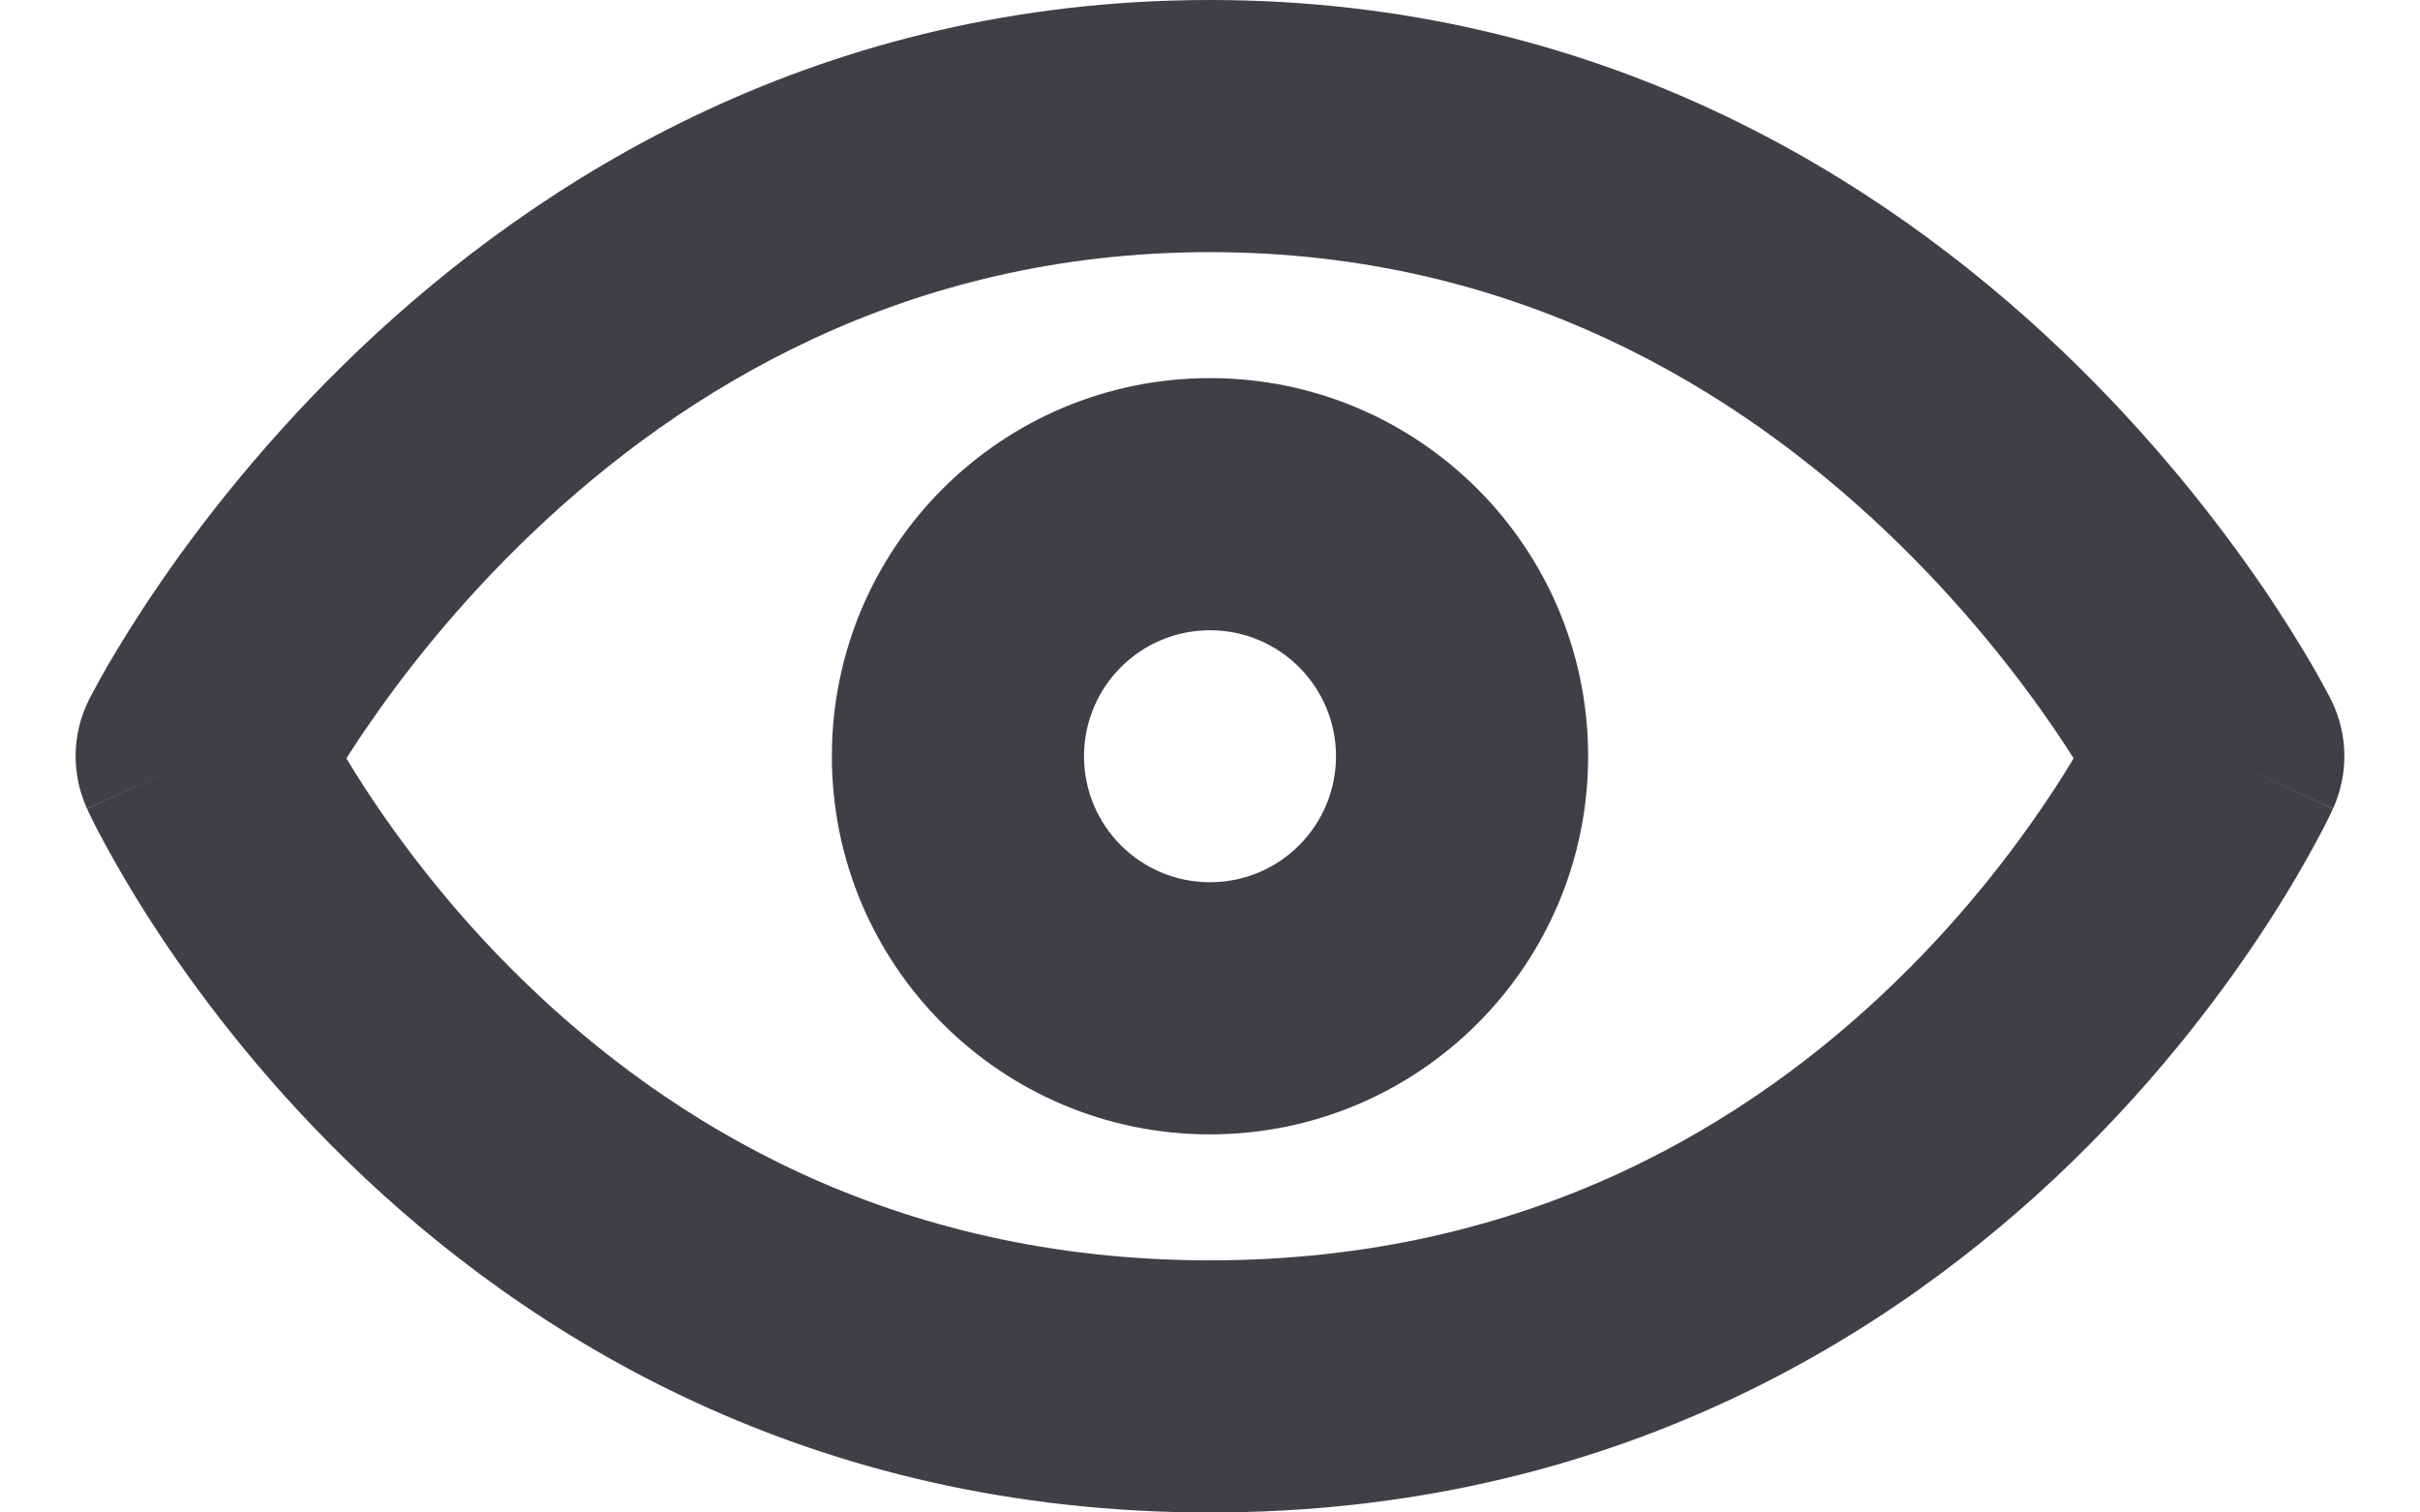 <svg width="16" height="10" viewBox="0 0 16 10" fill="none" xmlns="http://www.w3.org/2000/svg">
<path fill-rule="evenodd" clip-rule="evenodd" d="M2.405 5.198C2.362 5.132 2.324 5.07 2.29 5.014C2.328 4.955 2.37 4.889 2.419 4.819C2.66 4.465 3.027 3.992 3.523 3.52C4.512 2.578 5.983 1.667 8 1.667C10.017 1.667 11.488 2.578 12.477 3.52C12.973 3.992 13.34 4.465 13.582 4.819C13.63 4.889 13.672 4.955 13.71 5.014C13.676 5.07 13.638 5.132 13.595 5.198C13.368 5.548 13.02 6.018 12.538 6.486C11.581 7.417 10.112 8.333 8 8.333C5.888 8.333 4.419 7.417 3.462 6.486C2.98 6.018 2.632 5.548 2.405 5.198ZM15.424 5.347C15.424 5.347 15.425 5.346 14.667 5L15.425 5.346C15.529 5.117 15.525 4.853 15.412 4.627L14.667 5C15.412 4.627 15.412 4.627 15.412 4.627L15.411 4.626L15.41 4.624L15.408 4.619L15.401 4.605C15.395 4.593 15.387 4.578 15.376 4.559C15.356 4.521 15.327 4.469 15.29 4.404C15.214 4.274 15.104 4.093 14.958 3.879C14.665 3.451 14.225 2.883 13.627 2.313C12.429 1.172 10.567 0 8 0C5.433 0 3.571 1.172 2.373 2.313C1.775 2.883 1.334 3.451 1.042 3.879C0.896 4.093 0.786 4.274 0.71 4.404C0.673 4.469 0.644 4.521 0.624 4.559C0.613 4.578 0.605 4.593 0.599 4.605L0.592 4.619L0.59 4.624L0.589 4.626L0.588 4.627C0.588 4.627 0.588 4.627 1.333 5L0.588 4.627C0.475 4.853 0.471 5.117 0.575 5.346L1.333 5C0.575 5.346 0.576 5.347 0.576 5.347L0.576 5.348L0.577 5.35L0.579 5.355L0.586 5.37C0.592 5.382 0.6 5.397 0.609 5.417C0.628 5.455 0.655 5.509 0.691 5.574C0.762 5.706 0.866 5.888 1.006 6.104C1.285 6.535 1.71 7.107 2.3 7.681C3.485 8.833 5.35 10 8 10C10.65 10 12.515 8.833 13.7 7.681C14.29 7.107 14.715 6.535 14.994 6.104C15.134 5.888 15.238 5.706 15.309 5.574C15.345 5.509 15.372 5.455 15.391 5.417C15.4 5.397 15.408 5.382 15.414 5.37L15.421 5.355L15.423 5.35L15.424 5.348L15.424 5.347ZM8 4.167C7.54 4.167 7.167 4.54 7.167 5C7.167 5.46 7.54 5.833 8 5.833C8.46 5.833 8.833 5.46 8.833 5C8.833 4.54 8.46 4.167 8 4.167ZM10.5 5C10.5 6.381 9.381 7.5 8 7.5C6.619 7.5 5.5 6.381 5.5 5C5.5 3.619 6.619 2.5 8 2.5C9.381 2.5 10.5 3.619 10.5 5Z" fill="#3F3F46"/>
</svg>
